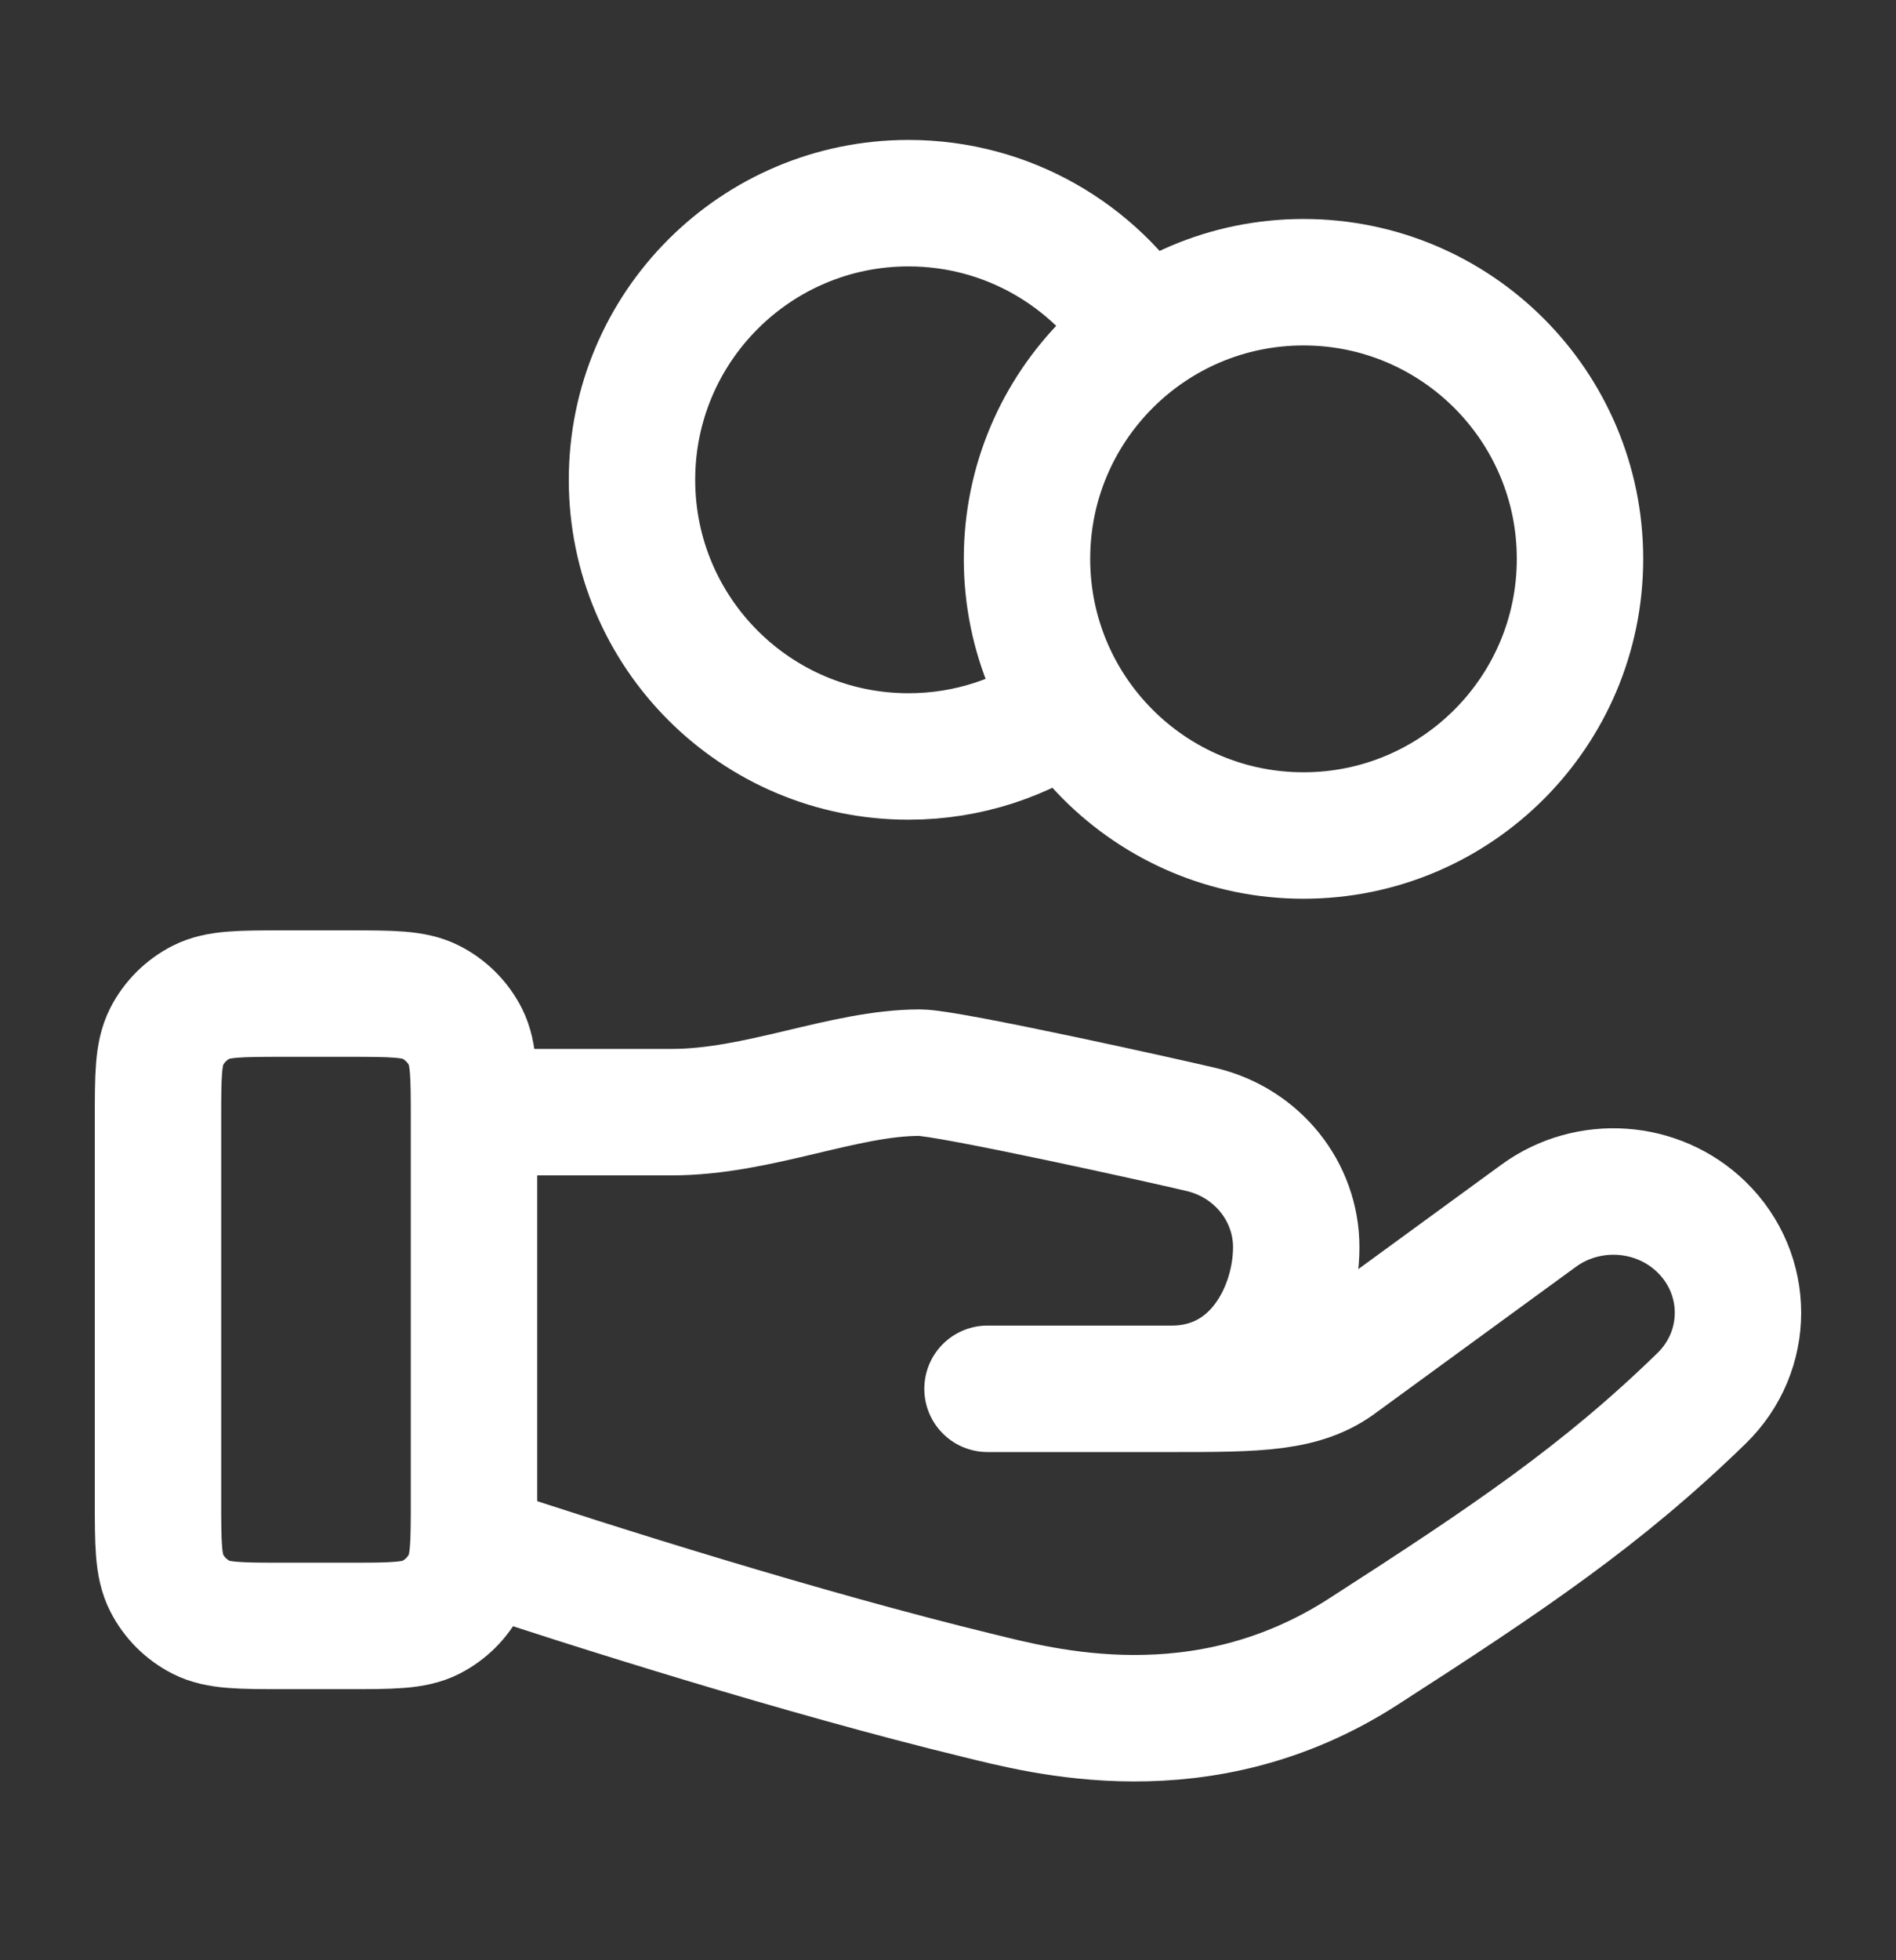 <svg width="30" height="31" viewBox="0 0 30 31" fill="none" xmlns="http://www.w3.org/2000/svg">
<rect x="0" y="0" width="30" height="31" fill="#333333" stroke="none"/>
<path d="M16.912 11.153C16.196 11.663 15.321 11.963 14.375 11.963C11.959 11.963 10 10.004 10 7.588C10 5.172 11.959 3.213 14.375 3.213C15.941 3.213 17.315 4.036 18.088 5.273M18.539 21.963C19.884 21.963 20.51 20.713 20.51 19.724C20.51 18.845 19.895 18.078 19.018 17.865C18.539 17.749 15 16.963 14.554 16.963C13.348 16.963 12.005 17.588 10.625 17.588C10.085 17.588 7.5 17.588 7.5 17.588M18.539 21.963C19.892 21.963 20.625 21.963 21.203 21.519L24.346 19.226C25.131 18.654 26.229 18.73 26.922 19.404C27.692 20.154 27.692 21.367 26.922 22.115C25.355 23.64 23.873 24.639 21.566 26.123C19.018 27.762 16.464 27.053 15.471 26.812C12.731 26.146 9.375 25.088 7.5 24.463M18.539 21.963H15.625M25 8.838C25 11.254 23.041 13.213 20.625 13.213C18.209 13.213 16.25 11.254 16.25 8.838C16.25 6.422 18.209 4.463 20.625 4.463C23.041 4.463 25 6.422 25 8.838ZM4.5 25.713H5.5C6.2 25.713 6.55 25.713 6.817 25.577C7.053 25.457 7.244 25.266 7.364 25.03C7.5 24.763 7.5 24.413 7.5 23.713V17.713C7.5 17.013 7.5 16.663 7.364 16.395C7.244 16.16 7.053 15.969 6.817 15.849C6.55 15.713 6.2 15.713 5.5 15.713H4.5C3.8 15.713 3.45 15.713 3.183 15.849C2.947 15.969 2.756 16.16 2.636 16.395C2.5 16.663 2.5 17.013 2.5 17.713V23.713C2.5 24.413 2.5 24.763 2.636 25.03C2.756 25.266 2.947 25.457 3.183 25.577C3.45 25.713 3.8 25.713 4.5 25.713Z" stroke="white" stroke-width="2" stroke-linecap="round" stroke-linejoin="round"/>
</svg>

